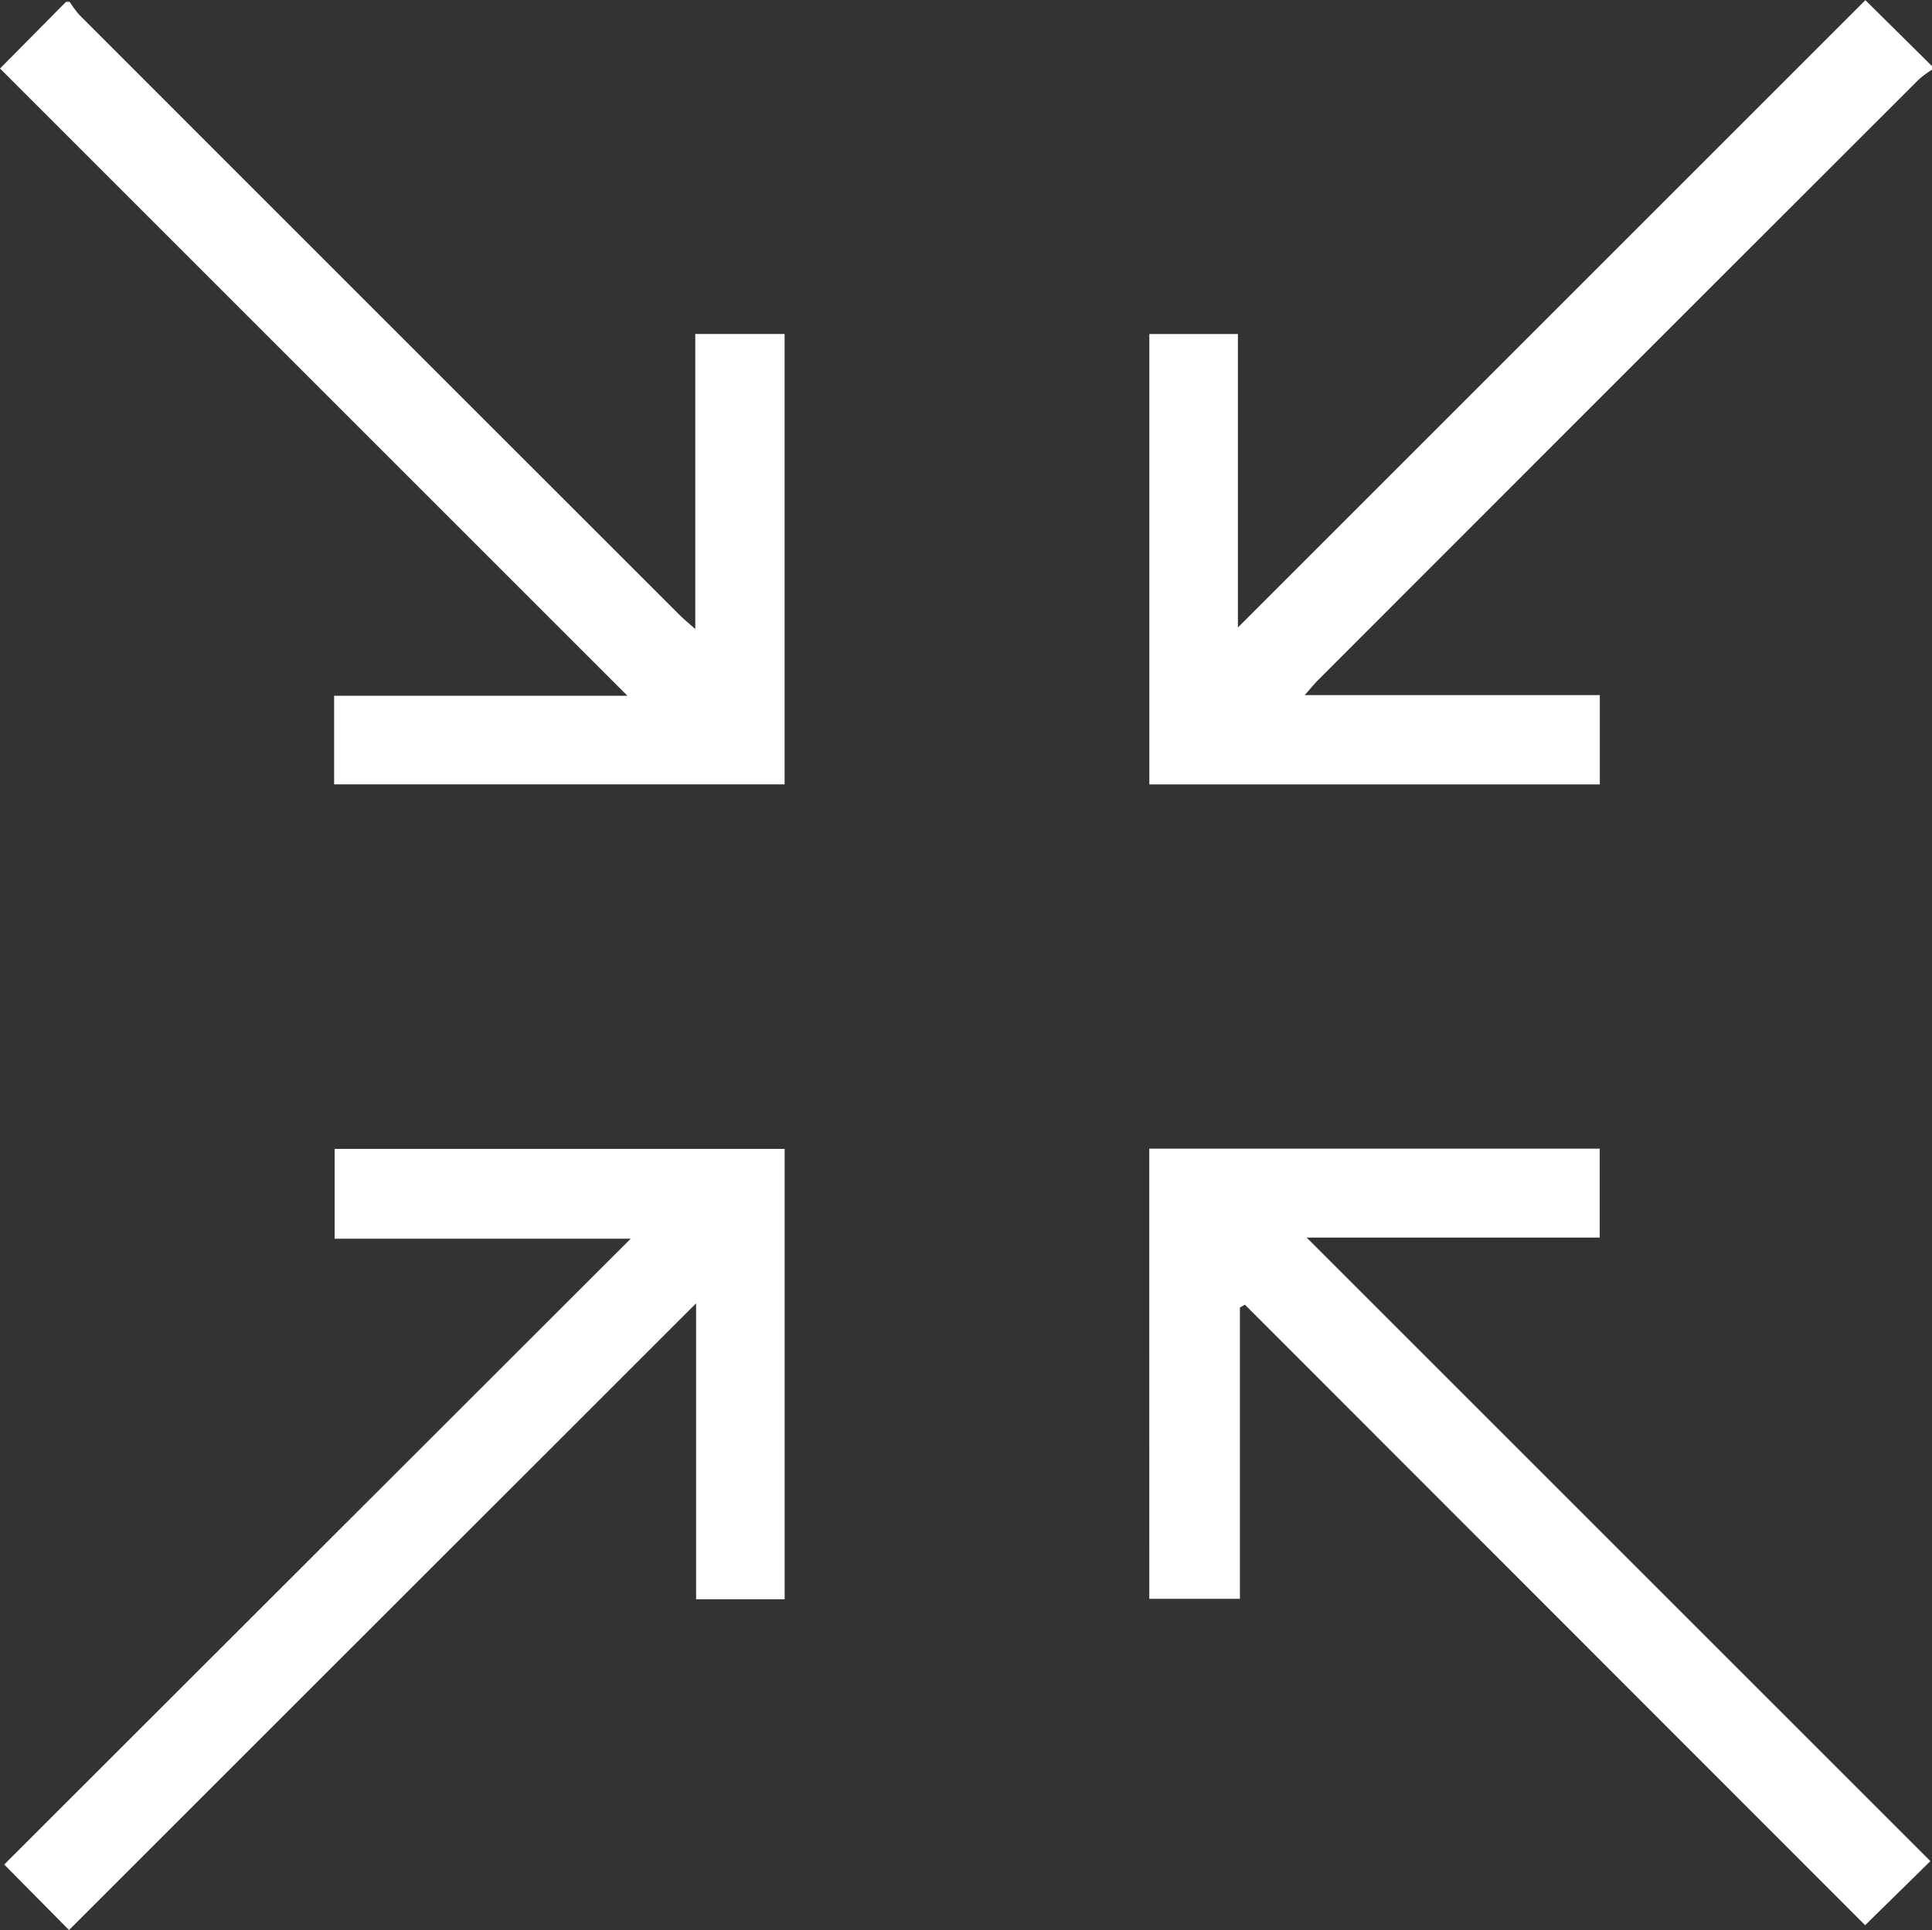 <svg xmlns="http://www.w3.org/2000/svg" width="60.043" height="60" viewBox="0 0 60.043 60">
  <rect x="0" y="0" width="60.043" height="60" fill="#333333" stroke="none"/>
  <g id="compact" transform="translate(875.939 -351.495)">
    <path id="Path_78" data-name="Path 78" d="M-581.5,353.662a3.239,3.239,0,0,0-.406.3q-9.341,9.335-18.676,18.677c-.118.118-.223.25-.413.464h9.172v2.776h-14v-14h2.753V371l19.5-19.5,2.071,2.05Z" transform="translate(-234.397)" fill="#fff"/>
    <path id="Path_79" data-name="Path 79" d="M-873.772,351.937a3.242,3.242,0,0,0,.3.406q9.335,9.341,18.677,18.676c.118.118.249.223.464.413v-9.171h2.776v14h-14v-2.753h9.117l-19.5-19.5,2.05-2.071Z" transform="translate(0 -0.384)" fill="#fff"/>
    <path id="Path_80" data-name="Path 80" d="M-872.931,645.9l-2.014-2.036,19.469-19.454h-9.2v-2.792h13.985v14h-2.752v-9.2Z" transform="translate(-0.863 -234.409)" fill="#fff"/>
    <path id="Path_81" data-name="Path 81" d="M-605.819,621.531h14v2.764h-9.109l19.385,19.384-2.028,1.992-19.275-19.289-.156.087v9.056h-2.816Z" transform="translate(-234.403 -234.33)" fill="#fff"/>
  </g>
</svg>
